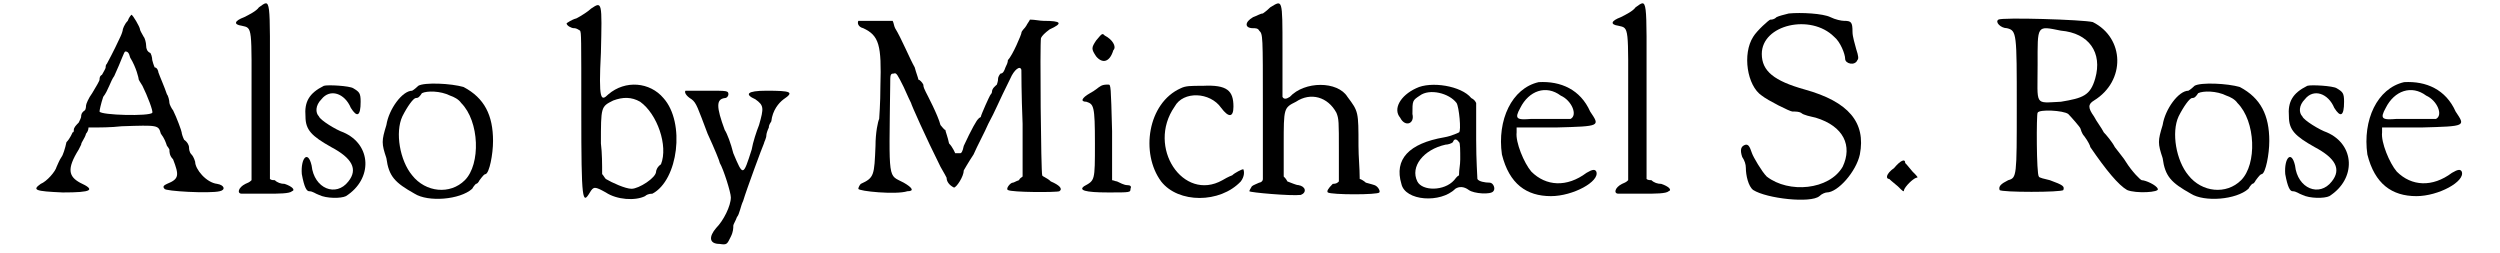 <?xml version='1.0' encoding='utf-8'?>
<svg xmlns="http://www.w3.org/2000/svg" xmlns:xlink="http://www.w3.org/1999/xlink" width="198px" height="20px" viewBox="0 0 1987 206" version="1.1">
<defs>
<path id="gl1548" d="M 78 7 C 75 10 74 14 74 14 C 74 15 73 18 72 20 C 66 33 62 40 61 42 C 60 43 60 44 60 45 C 60 46 58 49 57 51 C 55 52 55 54 55 55 C 55 56 52 61 49 66 C 46 70 44 75 44 76 C 44 76 44 79 43 80 C 40 82 40 84 40 85 C 40 86 39 88 38 90 C 36 92 34 94 34 96 C 34 97 34 98 33 98 C 33 98 31 103 28 106 C 27 111 25 117 24 118 C 22 121 21 124 20 126 C 19 130 12 138 7 140 C 0 145 2 146 25 147 C 49 147 52 145 39 139 C 30 134 28 128 38 112 C 38 112 39 110 40 108 C 40 106 43 103 44 99 C 45 98 46 96 46 94 C 56 94 64 94 73 93 C 103 92 103 92 105 99 C 108 103 109 106 110 109 C 111 110 112 112 112 112 C 112 114 112 117 115 120 C 120 133 120 136 110 140 C 108 141 106 142 108 144 C 108 146 145 148 153 146 C 158 145 157 141 151 140 C 142 139 133 128 133 122 C 133 122 132 118 130 116 C 128 114 128 111 128 110 C 128 109 127 106 124 104 C 123 102 122 99 122 98 C 122 97 118 86 115 80 C 114 79 112 75 112 74 C 112 72 111 68 110 67 C 108 61 104 52 103 49 C 103 48 102 45 100 45 C 100 45 99 43 98 39 C 98 37 97 33 96 33 C 94 32 93 30 93 27 C 93 25 92 21 91 20 C 90 18 88 15 88 14 C 88 12 82 2 81 2 C 81 2 79 4 78 7 M 80 37 C 85 45 87 54 87 55 C 87 55 88 57 90 60 C 94 68 99 81 98 82 C 96 85 56 84 55 81 C 55 80 56 75 58 69 C 62 64 64 56 67 52 C 73 39 75 32 76 32 C 78 32 79 33 80 37 z" fill="black"/><!-- width=163 height=153 -->
<path id="gl276" d="M 22 5 C 20 8 14 11 10 13 C 2 16 1 19 8 20 C 17 22 16 20 16 86 C 16 106 16 127 16 146 C 14 148 13 148 11 149 C 5 152 4 157 8 157 C 10 157 19 157 29 157 C 38 157 47 157 49 155 C 52 154 49 151 43 149 C 40 149 37 148 35 146 C 34 146 32 146 31 145 C 31 121 31 97 31 73 C 31 -5 32 -2 22 5 z" fill="black"/><!-- width=56 height=163 -->
<path id="gl1549" d="M 22 2 C 10 8 6 15 7 27 C 7 38 12 43 28 52 C 45 61 50 70 42 80 C 32 93 14 86 12 67 C 9 54 3 61 4 74 C 6 85 8 88 10 88 C 13 88 15 90 18 91 C 24 94 36 94 40 92 C 62 78 61 50 38 40 C 32 38 19 30 18 27 C 15 24 15 18 20 13 C 27 4 39 8 44 20 C 49 28 52 27 52 15 C 52 8 51 7 46 4 C 43 2 25 1 22 2 z" fill="black"/><!-- width=62 height=100 -->
<path id="gl1552" d="M 32 3 C 29 6 27 7 27 7 C 19 7 8 22 6 35 C 2 48 2 50 6 62 C 8 77 13 82 29 91 C 40 98 66 96 76 87 C 77 85 79 83 79 83 C 80 83 81 82 82 80 C 85 76 86 75 87 75 C 90 74 93 59 93 48 C 93 27 86 13 69 4 C 59 1 37 0 32 3 M 58 11 C 61 12 65 14 67 17 C 82 32 83 67 70 80 C 58 92 38 90 27 76 C 17 64 13 41 19 28 C 23 20 28 13 30 13 C 32 13 33 12 35 9 C 39 7 50 7 58 11 z" fill="black"/><!-- width=102 height=102 -->
<path id="gl1557" d="M 22 6 C 20 8 14 12 10 14 C 6 15 2 18 2 18 C 2 20 6 22 8 22 C 9 22 10 22 13 24 C 14 26 14 28 14 91 C 14 164 15 166 21 156 C 24 151 25 151 34 156 C 43 162 58 163 66 159 C 67 158 69 157 72 157 C 93 146 99 99 81 79 C 70 66 50 64 36 76 C 30 82 28 81 30 42 C 31 0 31 0 22 6 M 62 82 C 76 92 85 118 79 133 C 76 135 75 138 75 139 C 75 144 61 153 55 153 C 50 153 39 148 34 145 C 33 144 32 142 31 141 C 31 133 31 124 30 116 C 30 86 30 86 40 81 C 48 78 55 78 62 82 z" fill="black"/><!-- width=100 height=168 -->
<path id="gl1034" d="M 5 1 C 4 2 5 5 10 8 C 14 11 15 15 23 36 C 29 49 33 59 33 60 C 36 65 42 84 42 88 C 42 95 36 107 30 113 C 24 120 24 126 33 126 C 39 127 39 126 42 120 C 44 116 44 113 44 111 C 44 110 46 107 47 104 C 49 102 50 95 52 91 C 55 81 68 46 69 44 C 69 43 71 40 71 37 C 71 36 72 33 73 31 C 73 30 73 29 75 26 C 76 17 81 11 85 8 C 94 2 91 1 71 1 C 55 1 53 4 62 8 C 69 13 69 15 65 29 C 63 34 60 43 59 49 C 52 71 52 71 44 52 C 42 44 39 36 37 33 C 30 14 30 8 37 7 C 39 7 40 5 40 4 C 40 1 39 1 24 1 C 15 1 7 1 5 1 z" fill="black"/><!-- width=95 height=133 -->
<path id="gl1560" d="M 2 2 C 1 4 2 7 6 8 C 19 14 21 22 20 55 C 20 70 19 81 19 82 C 18 84 16 93 16 104 C 15 128 15 130 4 135 C 3 136 2 138 2 139 C 2 141 33 144 42 141 C 48 141 46 138 39 134 C 26 127 27 135 28 54 C 28 46 28 45 31 45 C 33 44 34 46 39 56 C 42 63 45 69 45 69 C 45 70 57 97 69 121 C 72 126 74 130 74 130 C 74 133 76 136 80 138 C 82 138 88 129 88 124 C 88 124 92 117 96 111 C 99 104 105 93 108 86 C 114 75 116 69 126 49 C 129 42 134 38 135 42 C 135 43 135 62 136 86 C 136 100 136 115 136 129 C 135 130 134 130 133 132 C 130 133 129 134 128 134 C 126 134 122 139 124 140 C 127 142 164 142 166 141 C 169 139 166 136 159 133 C 156 130 152 129 152 128 C 151 126 150 20 151 16 C 152 14 154 12 158 9 C 169 4 168 2 153 2 C 150 2 146 1 142 1 C 141 3 140 4 139 6 C 138 8 135 10 135 12 C 135 13 128 30 124 34 C 124 36 123 38 122 40 C 121 43 120 45 118 45 C 117 46 116 48 116 49 C 116 50 116 51 115 54 C 114 55 111 57 111 60 C 111 61 110 62 110 62 C 109 63 102 79 102 80 C 102 81 100 81 100 82 C 99 82 94 91 88 104 C 87 109 86 110 85 110 C 84 110 82 110 81 110 C 81 110 79 105 76 102 C 75 97 73 92 73 91 C 72 91 70 88 69 87 C 67 79 58 62 57 60 C 56 58 55 56 55 54 C 54 52 52 50 51 50 C 51 49 49 44 48 40 C 44 33 37 16 32 8 C 31 6 31 4 30 2 C 25 2 21 2 16 2 C 9 2 3 2 2 2 z" fill="black"/><!-- width=178 height=150 -->
<path id="gl1561" d="M 14 8 C 10 14 10 15 14 21 C 19 27 25 26 28 16 C 31 13 27 7 21 4 C 19 2 19 2 14 8 M 18 45 C 16 46 13 49 9 51 C 2 55 1 58 6 58 C 12 60 13 61 13 92 C 13 123 13 122 4 127 C 0 130 4 132 24 132 C 42 132 42 132 42 129 C 43 127 42 126 39 126 C 37 126 33 124 31 123 C 30 123 28 122 27 122 C 27 109 27 96 27 82 C 26 45 26 44 24 44 C 22 44 20 44 18 45 z" fill="black"/><!-- width=50 height=139 -->
<path id="gl1564" d="M 30 4 C 3 16 -3 57 14 80 C 28 98 62 98 79 80 C 82 76 82 72 81 70 C 80 70 74 73 72 75 C 72 75 69 76 64 79 C 32 97 2 52 25 19 C 32 6 54 7 63 20 C 69 28 73 28 73 19 C 73 6 68 1 48 2 C 38 2 34 2 30 4 z" fill="black"/><!-- width=90 height=100 -->
<path id="gl267" d="M 23 6 C 20 9 17 11 17 11 C 15 11 12 13 9 14 C 2 18 2 23 9 23 C 11 23 13 23 14 25 C 17 28 17 28 17 88 C 17 107 17 127 17 146 C 17 148 15 149 14 149 C 12 150 9 151 8 152 C 7 154 6 155 6 156 C 6 157 40 160 48 159 C 53 157 52 152 46 151 C 44 151 40 149 37 148 C 36 146 35 145 34 144 C 34 135 34 127 34 118 C 34 88 34 88 44 83 C 56 75 70 79 77 92 C 79 97 79 99 79 123 C 79 130 79 139 79 148 C 78 149 77 150 74 150 C 70 154 69 156 70 157 C 73 159 111 159 112 157 C 113 156 111 152 108 151 C 108 151 105 150 101 149 C 100 148 97 146 96 146 C 96 137 95 128 95 119 C 95 91 95 91 86 79 C 78 66 51 66 39 79 C 36 81 34 81 33 79 C 33 78 33 59 33 40 C 33 -2 33 0 23 6 z" fill="black"/><!-- width=122 height=165 -->
<path id="gl270" d="M 19 4 C 6 10 0 21 6 28 C 10 36 18 33 16 25 C 16 14 16 14 22 10 C 30 4 46 8 52 16 C 54 19 56 39 54 40 C 54 40 48 43 42 44 C 13 49 1 62 7 82 C 10 96 39 98 51 86 C 54 84 58 84 62 87 C 66 90 80 91 82 88 C 84 86 82 81 79 81 C 75 81 70 80 69 78 C 69 76 68 63 68 46 C 68 36 68 26 68 16 C 67 14 66 13 64 12 C 56 2 31 -2 19 4 M 54 48 C 55 48 55 55 55 62 C 55 67 54 70 54 75 C 52 76 51 78 50 79 C 42 88 24 88 20 80 C 14 68 25 54 43 50 C 45 50 48 49 49 48 C 50 45 52 45 54 48 z" fill="black"/><!-- width=91 height=102 -->
<path id="gl4" d="M 34 1 C 12 6 0 32 4 60 C 10 84 24 94 44 94 C 62 94 84 82 81 74 C 80 72 78 72 73 75 C 57 87 40 86 28 74 C 22 67 15 50 16 42 C 16 40 16 39 16 38 C 27 38 37 38 48 38 C 85 37 84 37 76 25 C 68 7 52 0 34 1 M 52 12 C 61 16 66 28 60 31 C 58 31 54 31 48 31 C 43 31 34 31 28 31 C 16 32 14 31 19 22 C 26 8 40 3 52 12 z" fill="black"/><!-- width=86 height=100 -->
<path id="gl276" d="M 22 5 C 20 8 14 11 10 13 C 2 16 1 19 8 20 C 17 22 16 20 16 86 C 16 106 16 127 16 146 C 14 148 13 148 11 149 C 5 152 4 157 8 157 C 10 157 19 157 29 157 C 38 157 47 157 49 155 C 52 154 49 151 43 149 C 40 149 37 148 35 146 C 34 146 32 146 31 145 C 31 121 31 97 31 73 C 31 -5 32 -2 22 5 z" fill="black"/><!-- width=56 height=163 -->
<path id="gl1569" d="M 42 1 C 38 2 34 3 32 4 C 30 6 28 6 27 6 C 26 6 16 15 13 20 C 4 34 8 60 20 68 C 25 72 43 81 45 81 C 48 81 50 81 52 82 C 54 84 60 85 64 86 C 87 93 94 109 86 126 C 75 145 42 148 24 134 C 20 130 13 118 12 115 C 10 109 9 108 7 108 C 3 109 2 112 4 118 C 6 121 7 124 7 127 C 7 133 9 142 13 145 C 24 152 60 156 67 150 C 69 148 72 147 73 147 C 82 147 97 130 100 116 C 105 90 91 73 55 63 C 30 56 20 48 20 34 C 20 10 60 1 79 20 C 84 24 88 34 88 38 C 88 42 96 44 98 39 C 99 38 99 36 97 30 C 96 26 94 20 94 16 C 94 8 93 7 87 7 C 85 7 80 6 76 4 C 70 1 52 0 42 1 z" fill="black"/><!-- width=110 height=158 -->
<path id="gl777" d="M 12 12 C 5 17 5 21 8 21 C 8 21 10 23 15 27 C 19 31 20 32 20 30 C 21 27 27 21 30 20 C 32 20 31 19 27 15 C 23 10 21 8 21 8 C 21 4 17 6 12 12 z" fill="black"/><!-- width=38 height=38 -->
<path id="gl1572" d="M 6 2 C 3 4 8 9 13 9 C 21 11 21 13 21 73 C 21 130 21 131 14 133 C 8 136 6 138 7 141 C 8 143 58 143 59 141 C 60 138 59 137 48 133 C 44 132 39 131 39 130 C 37 128 37 79 38 78 C 39 75 59 76 63 79 C 65 81 73 90 73 91 C 73 91 74 95 76 97 C 79 101 81 105 81 106 C 94 125 104 137 111 141 C 118 144 138 143 136 140 C 135 137 126 133 123 133 C 122 133 115 126 110 118 C 109 116 104 110 101 106 C 99 102 94 96 92 94 C 90 90 86 85 84 81 C 79 74 79 71 84 68 C 110 52 109 17 83 4 C 75 2 9 0 6 2 M 57 11 C 80 13 91 29 85 50 C 81 64 75 66 57 69 C 35 70 38 73 38 39 C 38 6 37 7 57 11 z" fill="black"/><!-- width=144 height=149 -->
<path id="gl1552" d="M 32 3 C 29 6 27 7 27 7 C 19 7 8 22 6 35 C 2 48 2 50 6 62 C 8 77 13 82 29 91 C 40 98 66 96 76 87 C 77 85 79 83 79 83 C 80 83 81 82 82 80 C 85 76 86 75 87 75 C 90 74 93 59 93 48 C 93 27 86 13 69 4 C 59 1 37 0 32 3 M 58 11 C 61 12 65 14 67 17 C 82 32 83 67 70 80 C 58 92 38 90 27 76 C 17 64 13 41 19 28 C 23 20 28 13 30 13 C 32 13 33 12 35 9 C 39 7 50 7 58 11 z" fill="black"/><!-- width=102 height=102 -->
<path id="gl1549" d="M 22 2 C 10 8 6 15 7 27 C 7 38 12 43 28 52 C 45 61 50 70 42 80 C 32 93 14 86 12 67 C 9 54 3 61 4 74 C 6 85 8 88 10 88 C 13 88 15 90 18 91 C 24 94 36 94 40 92 C 62 78 61 50 38 40 C 32 38 19 30 18 27 C 15 24 15 18 20 13 C 27 4 39 8 44 20 C 49 28 52 27 52 15 C 52 8 51 7 46 4 C 43 2 25 1 22 2 z" fill="black"/><!-- width=62 height=100 -->
<path id="gl4" d="M 34 1 C 12 6 0 32 4 60 C 10 84 24 94 44 94 C 62 94 84 82 81 74 C 80 72 78 72 73 75 C 57 87 40 86 28 74 C 22 67 15 50 16 42 C 16 40 16 39 16 38 C 27 38 37 38 48 38 C 85 37 84 37 76 25 C 68 7 52 0 34 1 M 52 12 C 61 16 66 28 60 31 C 58 31 54 31 48 31 C 43 31 34 31 28 31 C 16 32 14 31 19 22 C 26 8 40 3 52 12 z" fill="black"/><!-- width=86 height=100 -->
</defs>
<use xlink:href="#gl1548" x="0" y="10"/>
<use xlink:href="#gl276" x="163" y="1"/>
<use xlink:href="#gl1549" x="216" y="68"/>
<use xlink:href="#gl1552" x="283" y="67"/>
<use xlink:href="#gl1557" x="434" y="1"/>
<use xlink:href="#gl1034" x="528" y="73"/>
<use xlink:href="#gl1560" x="672" y="15"/>
<use xlink:href="#gl1561" x="854" y="25"/>
<use xlink:href="#gl1564" x="907" y="68"/>
<use xlink:href="#gl267" x="987" y="0"/>
<use xlink:href="#gl270" x="1110" y="68"/>
<use xlink:href="#gl4" x="1195" y="66"/>
<use xlink:href="#gl276" x="1286" y="1"/>
<use xlink:href="#gl1569" x="1391" y="10"/>
<use xlink:href="#gl777" x="1507" y="125"/>
<use xlink:href="#gl1572" x="1598" y="14"/>
<use xlink:href="#gl1552" x="1732" y="67"/>
<use xlink:href="#gl1549" x="1834" y="68"/>
<use xlink:href="#gl4" x="1901" y="66"/>
</svg>
